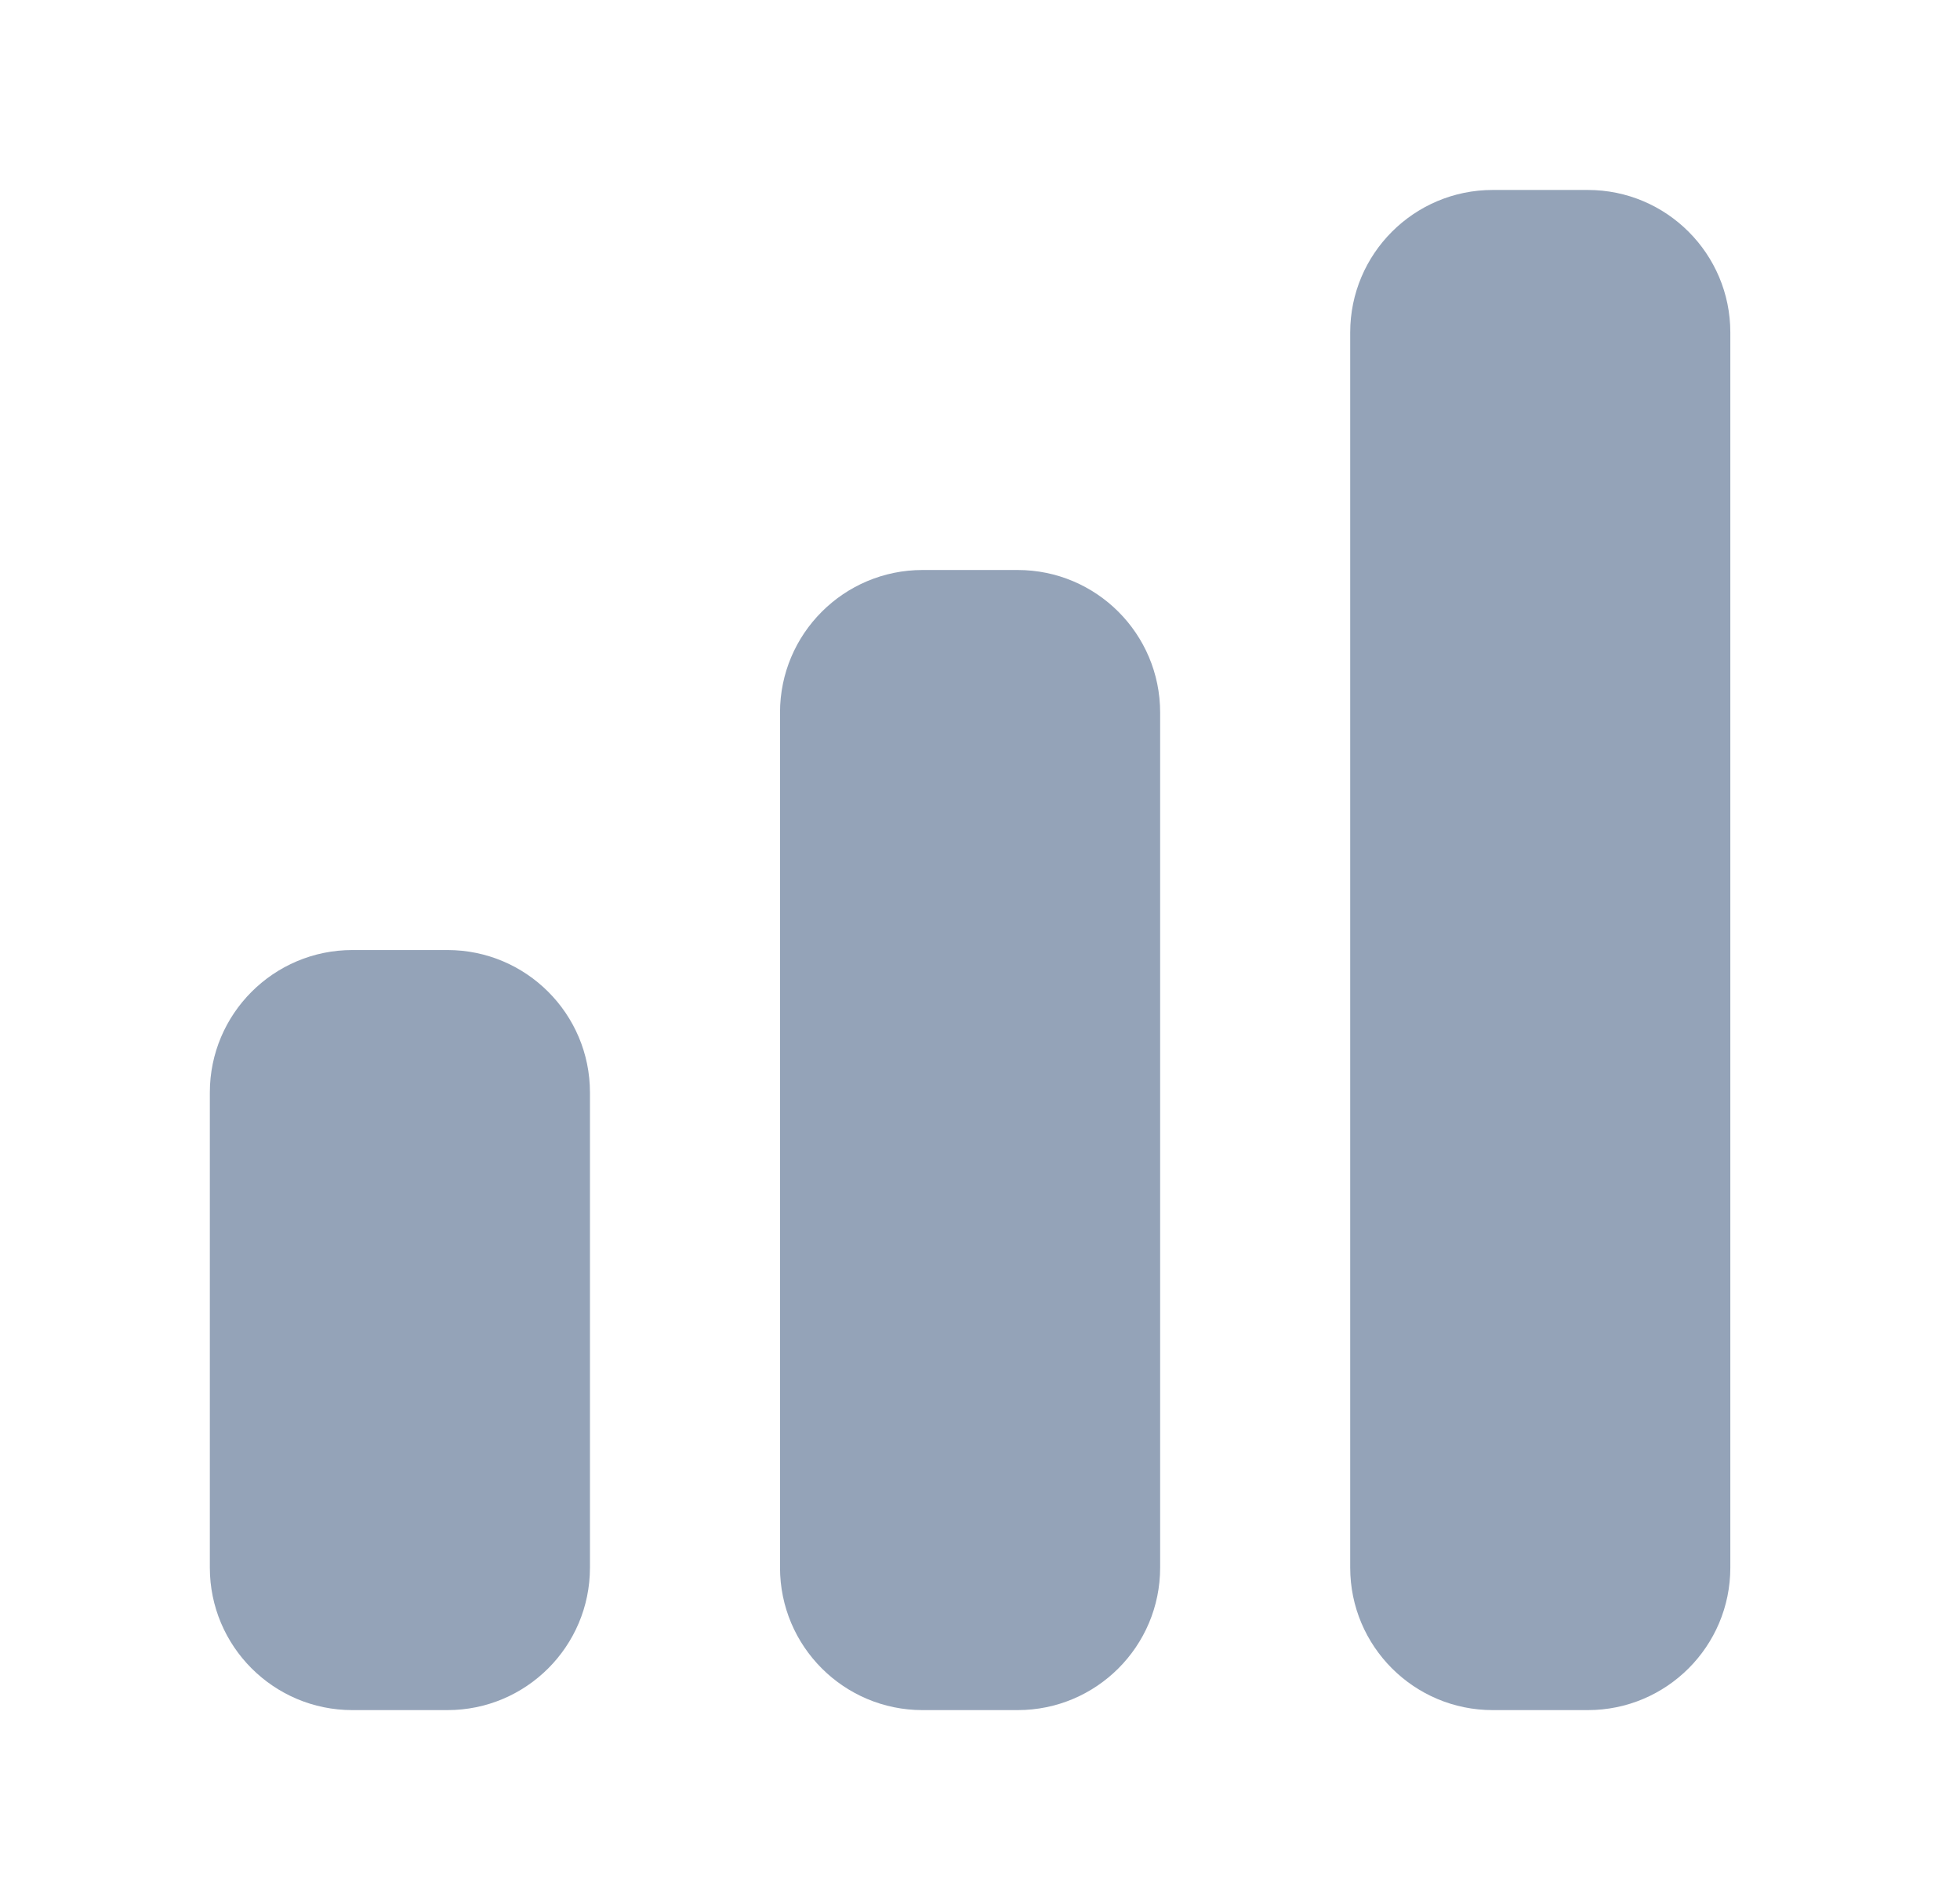 <svg width="33" height="32" viewBox="0 0 33 32" fill="none" xmlns="http://www.w3.org/2000/svg">
<path d="M25.133 3.199C23.808 3.199 22.733 4.274 22.733 5.599V26.399C22.733 27.725 23.808 28.799 25.133 28.799H26.733C28.059 28.799 29.133 27.725 29.133 26.399V5.599C29.133 4.274 28.059 3.199 26.733 3.199H25.133Z" fill="#94A3B8"/>
<path d="M15.533 9.599C14.208 9.599 13.133 10.674 13.133 11.999V26.399C13.133 27.725 14.208 28.799 15.533 28.799H17.133C18.459 28.799 19.533 27.725 19.533 26.399V11.999C19.533 10.674 18.459 9.599 17.133 9.599H15.533Z" fill="#94A3B8"/>
<path d="M5.933 15.999C4.608 15.999 3.533 17.074 3.533 18.399V26.399C3.533 27.725 4.608 28.799 5.933 28.799H7.533C8.859 28.799 9.933 27.725 9.933 26.399V18.399C9.933 17.074 8.859 15.999 7.533 15.999H5.933Z" fill="#94A3B8"/>
</svg>
